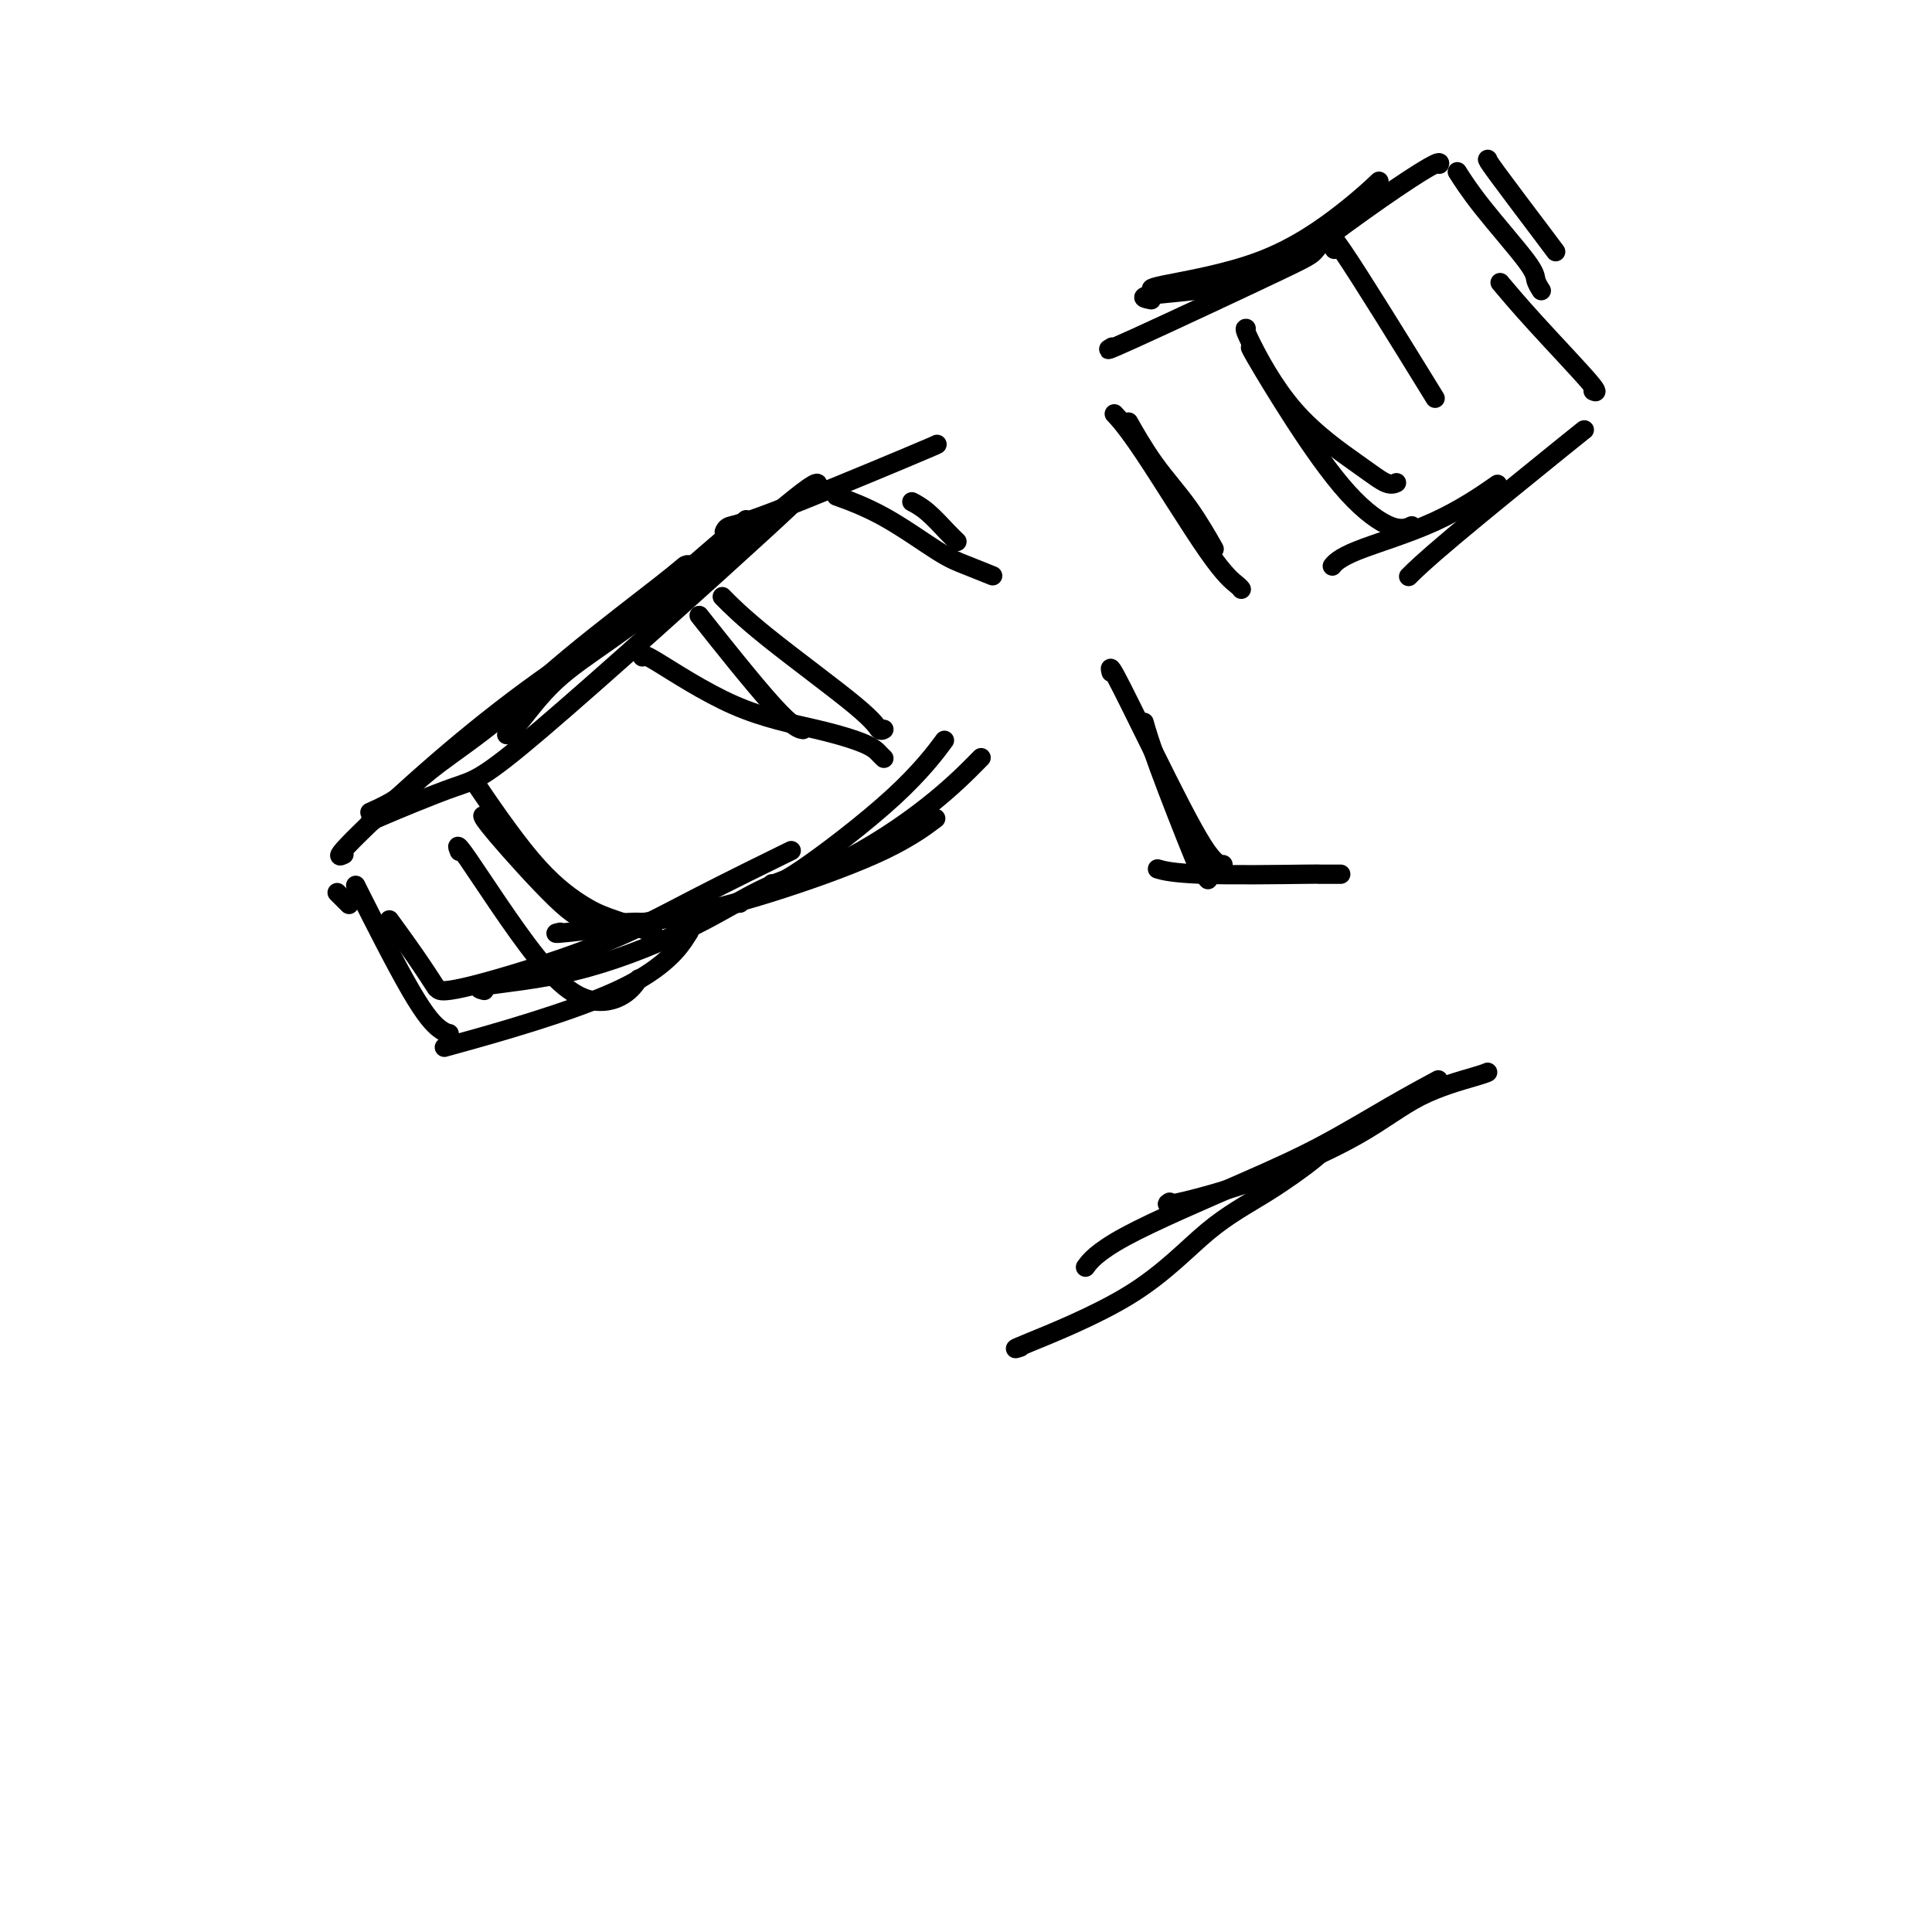 <svg viewBox='0 0 400 400' version='1.1' xmlns='http://www.w3.org/2000/svg' xmlns:xlink='http://www.w3.org/1999/xlink'><g fill='none' stroke='#000000' stroke-width='4' stroke-linecap='round' stroke-linejoin='round'><path d='M71,177c-0.005,0.002 -0.009,0.004 0,0c0.009,-0.004 0.032,-0.016 0,0c-0.032,0.016 -0.119,0.058 0,0c0.119,-0.058 0.445,-0.216 0,0c-0.445,0.216 -1.660,0.807 1,-2c2.660,-2.807 9.197,-9.012 16,-15c6.803,-5.988 13.873,-11.759 21,-17c7.127,-5.241 14.312,-9.951 21,-15c6.688,-5.049 12.877,-10.436 17,-14c4.123,-3.564 6.178,-5.304 7,-6c0.822,-0.696 0.411,-0.348 0,0'/><path d='M77,170c0.013,-0.004 0.026,-0.008 0,0c-0.026,0.008 -0.090,0.029 0,0c0.090,-0.029 0.334,-0.106 0,0c-0.334,0.106 -1.246,0.397 2,-1c3.246,-1.397 10.652,-4.482 15,-6c4.348,-1.518 5.640,-1.469 18,-12c12.360,-10.531 35.789,-31.643 46,-41c10.211,-9.357 7.203,-6.959 6,-6c-1.203,0.959 -0.602,0.480 0,0'/><path d='M150,110c-0.044,0.105 -0.089,0.210 0,0c0.089,-0.210 0.311,-0.736 1,-1c0.689,-0.264 1.844,-0.267 9,-3c7.156,-2.733 20.311,-8.197 27,-11c6.689,-2.803 6.911,-2.944 7,-3c0.089,-0.056 0.044,-0.028 0,0'/><path d='M174,103c-0.724,-0.261 -1.447,-0.521 0,0c1.447,0.521 5.065,1.825 9,4c3.935,2.175 8.189,5.222 11,7c2.811,1.778 4.180,2.286 6,3c1.820,0.714 4.091,1.632 5,2c0.909,0.368 0.454,0.184 0,0'/><path d='M189,104c0.063,0.032 0.126,0.065 0,0c-0.126,-0.065 -0.440,-0.227 0,0c0.440,0.227 1.633,0.844 3,2c1.367,1.156 2.906,2.850 4,4c1.094,1.150 1.741,1.757 2,2c0.259,0.243 0.129,0.121 0,0'/><path d='M169,101c-0.012,0.023 -0.025,0.046 0,0c0.025,-0.046 0.087,-0.160 0,0c-0.087,0.160 -0.325,0.595 0,0c0.325,-0.595 1.212,-2.221 -3,1c-4.212,3.221 -13.524,11.290 -18,15c-4.476,3.710 -4.116,3.060 -7,5c-2.884,1.940 -9.011,6.471 -14,10c-4.989,3.529 -8.840,6.056 -12,9c-3.160,2.944 -5.631,6.305 -7,8c-1.369,1.695 -1.638,1.726 -2,2c-0.362,0.274 -0.818,0.793 -1,1c-0.182,0.207 -0.091,0.104 0,0'/><path d='M143,117c0.090,0.023 0.179,0.046 0,0c-0.179,-0.046 -0.627,-0.162 -1,0c-0.373,0.162 -0.672,0.602 -5,4c-4.328,3.398 -12.684,9.753 -19,15c-6.316,5.247 -10.593,9.385 -15,13c-4.407,3.615 -8.943,6.706 -12,9c-3.057,2.294 -4.634,3.790 -6,5c-1.366,1.210 -2.522,2.133 -4,3c-1.478,0.867 -3.280,1.676 -4,2c-0.720,0.324 -0.360,0.162 0,0'/><path d='M74,184c0.010,0.021 0.021,0.041 0,0c-0.021,-0.041 -0.073,-0.144 0,0c0.073,0.144 0.272,0.536 0,0c-0.272,-0.536 -1.015,-2.000 1,2c2.015,4.000 6.787,13.464 10,19c3.213,5.536 4.865,7.144 6,8c1.135,0.856 1.753,0.959 2,1c0.247,0.041 0.124,0.021 0,0'/><path d='M81,191c0.009,0.012 0.017,0.024 0,0c-0.017,-0.024 -0.060,-0.083 0,0c0.060,0.083 0.223,0.307 0,0c-0.223,-0.307 -0.833,-1.144 0,0c0.833,1.144 3.109,4.270 5,7c1.891,2.730 3.397,5.066 4,6c0.603,0.934 0.301,0.467 0,0'/><path d='M70,185c0.004,0.004 0.009,0.009 0,0c-0.009,-0.009 -0.030,-0.030 0,0c0.030,0.030 0.111,0.111 0,0c-0.111,-0.111 -0.415,-0.415 0,0c0.415,0.415 1.547,1.547 2,2c0.453,0.453 0.226,0.226 0,0'/><path d='M95,216c0.888,-0.246 1.777,-0.491 0,0c-1.777,0.491 -6.219,1.719 0,0c6.219,-1.719 23.097,-6.386 33,-11c9.903,-4.614 12.829,-9.175 14,-11c1.171,-1.825 0.585,-0.912 0,0'/><path d='M91,205c0.045,0.018 0.089,0.036 0,0c-0.089,-0.036 -0.312,-0.127 0,0c0.312,0.127 1.158,0.470 7,-1c5.842,-1.470 16.679,-4.755 25,-8c8.321,-3.245 14.125,-6.451 21,-10c6.875,-3.549 14.821,-7.443 18,-9c3.179,-1.557 1.589,-0.779 0,0'/><path d='M100,205c-0.076,-0.019 -0.152,-0.038 0,0c0.152,0.038 0.530,0.134 0,0c-0.530,-0.134 -1.970,-0.499 1,-1c2.970,-0.501 10.348,-1.140 18,-3c7.652,-1.860 15.577,-4.942 22,-8c6.423,-3.058 11.345,-6.093 15,-8c3.655,-1.907 6.044,-2.688 7,-3c0.956,-0.312 0.478,-0.156 0,0'/><path d='M116,193c-0.984,0.210 -1.968,0.420 2,0c3.968,-0.420 12.889,-1.469 21,-3c8.111,-1.531 15.411,-3.544 23,-6c7.589,-2.456 15.466,-5.353 21,-8c5.534,-2.647 8.724,-5.042 10,-6c1.276,-0.958 0.638,-0.479 0,0'/><path d='M153,187c0.186,-0.021 0.373,-0.041 0,0c-0.373,0.041 -1.305,0.144 2,-1c3.305,-1.144 10.847,-3.536 18,-7c7.153,-3.464 13.917,-8.001 19,-12c5.083,-3.999 8.484,-7.461 10,-9c1.516,-1.539 1.147,-1.154 1,-1c-0.147,0.154 -0.074,0.077 0,0'/><path d='M195,154c0.043,-0.059 0.087,-0.117 0,0c-0.087,0.117 -0.304,0.410 0,0c0.304,-0.410 1.128,-1.521 0,0c-1.128,1.521 -4.210,5.676 -10,11c-5.790,5.324 -14.290,11.818 -19,15c-4.710,3.182 -5.632,3.052 -6,3c-0.368,-0.052 -0.184,-0.026 0,0'/><path d='M95,176c-0.033,-0.082 -0.066,-0.164 0,0c0.066,0.164 0.230,0.575 0,0c-0.230,-0.575 -0.853,-2.137 2,2c2.853,4.137 9.182,13.973 14,20c4.818,6.027 8.127,8.244 11,9c2.873,0.756 5.312,0.050 7,-1c1.688,-1.050 2.625,-2.443 3,-3c0.375,-0.557 0.187,-0.279 0,0'/><path d='M100,169c-0.002,-0.007 -0.004,-0.014 0,0c0.004,0.014 0.014,0.050 0,0c-0.014,-0.050 -0.051,-0.185 0,0c0.051,0.185 0.189,0.691 3,4c2.811,3.309 8.295,9.423 12,13c3.705,3.577 5.632,4.619 8,5c2.368,0.381 5.176,0.103 7,0c1.824,-0.103 2.664,-0.029 3,0c0.336,0.029 0.168,0.015 0,0'/><path d='M99,163c0.263,0.388 0.525,0.775 0,0c-0.525,-0.775 -1.838,-2.713 0,0c1.838,2.713 6.825,10.075 11,15c4.175,4.925 7.536,7.411 10,9c2.464,1.589 4.032,2.282 6,3c1.968,0.718 4.338,1.463 6,2c1.662,0.537 2.618,0.868 3,1c0.382,0.132 0.191,0.066 0,0'/><path d='M133,136c-0.104,-0.465 -0.207,-0.931 3,1c3.207,1.931 9.725,6.258 16,9c6.275,2.742 12.309,3.898 17,5c4.691,1.102 8.041,2.151 10,3c1.959,0.849 2.527,1.498 3,2c0.473,0.502 0.849,0.858 1,1c0.151,0.142 0.075,0.071 0,0'/><path d='M150,124c0.137,0.140 0.274,0.280 0,0c-0.274,-0.280 -0.959,-0.979 0,0c0.959,0.979 3.564,3.635 9,8c5.436,4.365 13.705,10.438 18,14c4.295,3.562 4.618,4.613 5,5c0.382,0.387 0.823,0.111 1,0c0.177,-0.111 0.088,-0.055 0,0'/><path d='M146,129c-0.101,-0.127 -0.202,-0.255 0,0c0.202,0.255 0.706,0.891 0,0c-0.706,-0.891 -2.622,-3.311 0,0c2.622,3.311 9.783,12.353 14,17c4.217,4.647 5.491,4.899 6,5c0.509,0.101 0.255,0.050 0,0'/><path d='M230,139c-0.015,-0.061 -0.030,-0.121 0,0c0.030,0.121 0.107,0.425 0,0c-0.107,-0.425 -0.396,-1.578 1,1c1.396,2.578 4.477,8.887 8,16c3.523,7.113 7.487,15.030 10,19c2.513,3.970 3.575,3.991 4,4c0.425,0.009 0.212,0.004 0,0'/><path d='M237,150c-0.010,-0.036 -0.020,-0.072 0,0c0.020,0.072 0.071,0.253 0,0c-0.071,-0.253 -0.264,-0.940 0,0c0.264,0.940 0.985,3.506 3,9c2.015,5.494 5.324,13.916 7,18c1.676,4.084 1.721,3.830 2,4c0.279,0.170 0.794,0.763 1,1c0.206,0.237 0.103,0.119 0,0'/><path d='M240,180c-0.029,-0.008 -0.057,-0.016 0,0c0.057,0.016 0.200,0.057 0,0c-0.200,-0.057 -0.743,-0.211 0,0c0.743,0.211 2.771,0.789 9,1c6.229,0.211 16.659,0.057 21,0c4.341,-0.057 2.592,-0.015 3,0c0.408,0.015 2.974,0.004 4,0c1.026,-0.004 0.513,-0.002 0,0'/><path d='M234,88c-0.028,-0.050 -0.057,-0.100 0,0c0.057,0.100 0.198,0.351 0,0c-0.198,-0.351 -0.736,-1.303 0,0c0.736,1.303 2.747,4.861 5,8c2.253,3.139 4.747,5.861 7,9c2.253,3.139 4.264,6.697 5,8c0.736,1.303 0.198,0.351 0,0c-0.198,-0.351 -0.057,-0.100 0,0c0.057,0.100 0.028,0.050 0,0'/><path d='M231,86c0.089,0.095 0.178,0.190 0,0c-0.178,-0.190 -0.622,-0.664 0,0c0.622,0.664 2.310,2.465 6,8c3.690,5.535 9.381,14.803 13,20c3.619,5.197 5.167,6.322 6,7c0.833,0.678 0.952,0.908 1,1c0.048,0.092 0.024,0.046 0,0'/><path d='M230,72c0.021,-0.012 0.042,-0.025 0,0c-0.042,0.025 -0.148,0.087 0,0c0.148,-0.087 0.549,-0.322 0,0c-0.549,0.322 -2.048,1.202 5,-2c7.048,-3.202 22.642,-10.487 30,-14c7.358,-3.513 6.481,-3.253 8,-5c1.519,-1.747 5.434,-5.499 7,-7c1.566,-1.501 0.783,-0.750 0,0'/><path d='M239,60c-0.069,-0.008 -0.138,-0.016 0,0c0.138,0.016 0.483,0.056 0,0c-0.483,-0.056 -1.792,-0.208 2,-1c3.792,-0.792 12.687,-2.222 20,-5c7.313,-2.778 13.046,-6.902 17,-10c3.954,-3.098 6.130,-5.171 7,-6c0.870,-0.829 0.435,-0.415 0,0'/><path d='M238,62c-0.104,-0.021 -0.209,-0.041 0,0c0.209,0.041 0.731,0.144 0,0c-0.731,-0.144 -2.714,-0.533 1,-1c3.714,-0.467 13.125,-1.011 20,-3c6.875,-1.989 11.215,-5.422 16,-9c4.785,-3.578 10.014,-7.299 14,-10c3.986,-2.701 6.727,-4.381 8,-5c1.273,-0.619 1.078,-0.177 1,0c-0.078,0.177 -0.039,0.088 0,0'/><path d='M308,33c-0.006,0.002 -0.012,0.004 0,0c0.012,-0.004 0.042,-0.015 0,0c-0.042,0.015 -0.156,0.056 2,3c2.156,2.944 6.580,8.793 9,12c2.420,3.207 2.834,3.774 3,4c0.166,0.226 0.083,0.113 0,0'/><path d='M302,36c0.082,0.131 0.165,0.261 0,0c-0.165,-0.261 -0.576,-0.914 0,0c0.576,0.914 2.141,3.394 5,7c2.859,3.606 7.014,8.338 9,11c1.986,2.662 1.804,3.255 2,4c0.196,0.745 0.770,1.641 1,2c0.230,0.359 0.115,0.179 0,0'/><path d='M311,59c-0.034,-0.040 -0.067,-0.080 0,0c0.067,0.080 0.235,0.280 0,0c-0.235,-0.280 -0.872,-1.042 0,0c0.872,1.042 3.253,3.887 7,8c3.747,4.113 8.860,9.494 11,12c2.140,2.506 1.307,2.136 1,2c-0.307,-0.136 -0.088,-0.039 0,0c0.088,0.039 0.044,0.019 0,0'/><path d='M276,117c-0.013,0.015 -0.025,0.031 0,0c0.025,-0.031 0.089,-0.107 0,0c-0.089,0.107 -0.330,0.399 0,0c0.330,-0.399 1.233,-1.488 5,-3c3.767,-1.512 10.399,-3.445 16,-6c5.601,-2.555 10.172,-5.730 12,-7c1.828,-1.270 0.914,-0.635 0,0'/><path d='M292,119c0.105,-0.105 0.210,-0.210 0,0c-0.210,0.210 -0.736,0.736 0,0c0.736,-0.736 2.733,-2.733 9,-8c6.267,-5.267 16.803,-13.803 22,-18c5.197,-4.197 5.056,-4.056 5,-4c-0.056,0.056 -0.028,0.028 0,0'/><path d='M259,72c0.057,0.061 0.115,0.123 0,0c-0.115,-0.123 -0.402,-0.429 1,2c1.402,2.429 4.492,7.593 8,13c3.508,5.407 7.435,11.058 11,15c3.565,3.942 6.767,6.177 9,7c2.233,0.823 3.495,0.235 4,0c0.505,-0.235 0.252,-0.118 0,0'/><path d='M258,68c-0.247,-0.016 -0.493,-0.032 1,3c1.493,3.032 4.726,9.114 9,14c4.274,4.886 9.589,8.578 13,11c3.411,2.422 4.918,3.575 6,4c1.082,0.425 1.738,0.121 2,0c0.262,-0.121 0.131,-0.061 0,0'/><path d='M276,51c-0.075,-0.185 -0.150,-0.370 0,0c0.150,0.370 0.525,1.295 0,0c-0.525,-1.295 -1.949,-4.810 2,1c3.949,5.810 13.271,20.946 17,27c3.729,6.054 1.864,3.027 0,0'/><path d='M211,279c-0.081,0.026 -0.162,0.053 0,0c0.162,-0.053 0.565,-0.184 0,0c-0.565,0.184 -2.100,0.685 2,-1c4.100,-1.685 13.834,-5.555 21,-10c7.166,-4.445 11.763,-9.465 16,-13c4.237,-3.535 8.115,-5.587 12,-8c3.885,-2.413 7.777,-5.188 10,-7c2.223,-1.812 2.778,-2.661 3,-3c0.222,-0.339 0.111,-0.170 0,0'/><path d='M225,262c-0.021,0.028 -0.042,0.057 0,0c0.042,-0.057 0.146,-0.199 0,0c-0.146,0.199 -0.543,0.740 0,0c0.543,-0.740 2.024,-2.759 8,-6c5.976,-3.241 16.447,-7.703 24,-11c7.553,-3.297 12.190,-5.430 17,-8c4.810,-2.570 9.795,-5.576 14,-8c4.205,-2.424 7.630,-4.264 9,-5c1.370,-0.736 0.685,-0.368 0,0'/><path d='M242,249c0.149,-0.094 0.298,-0.188 0,0c-0.298,0.188 -1.044,0.657 2,0c3.044,-0.657 9.877,-2.439 17,-5c7.123,-2.561 14.536,-5.902 20,-9c5.464,-3.098 8.981,-5.955 13,-8c4.019,-2.045 8.541,-3.280 11,-4c2.459,-0.720 2.855,-0.925 3,-1c0.145,-0.075 0.039,-0.020 0,0c-0.039,0.020 -0.011,0.006 0,0c0.011,-0.006 0.006,-0.003 0,0'/></g>
</svg>